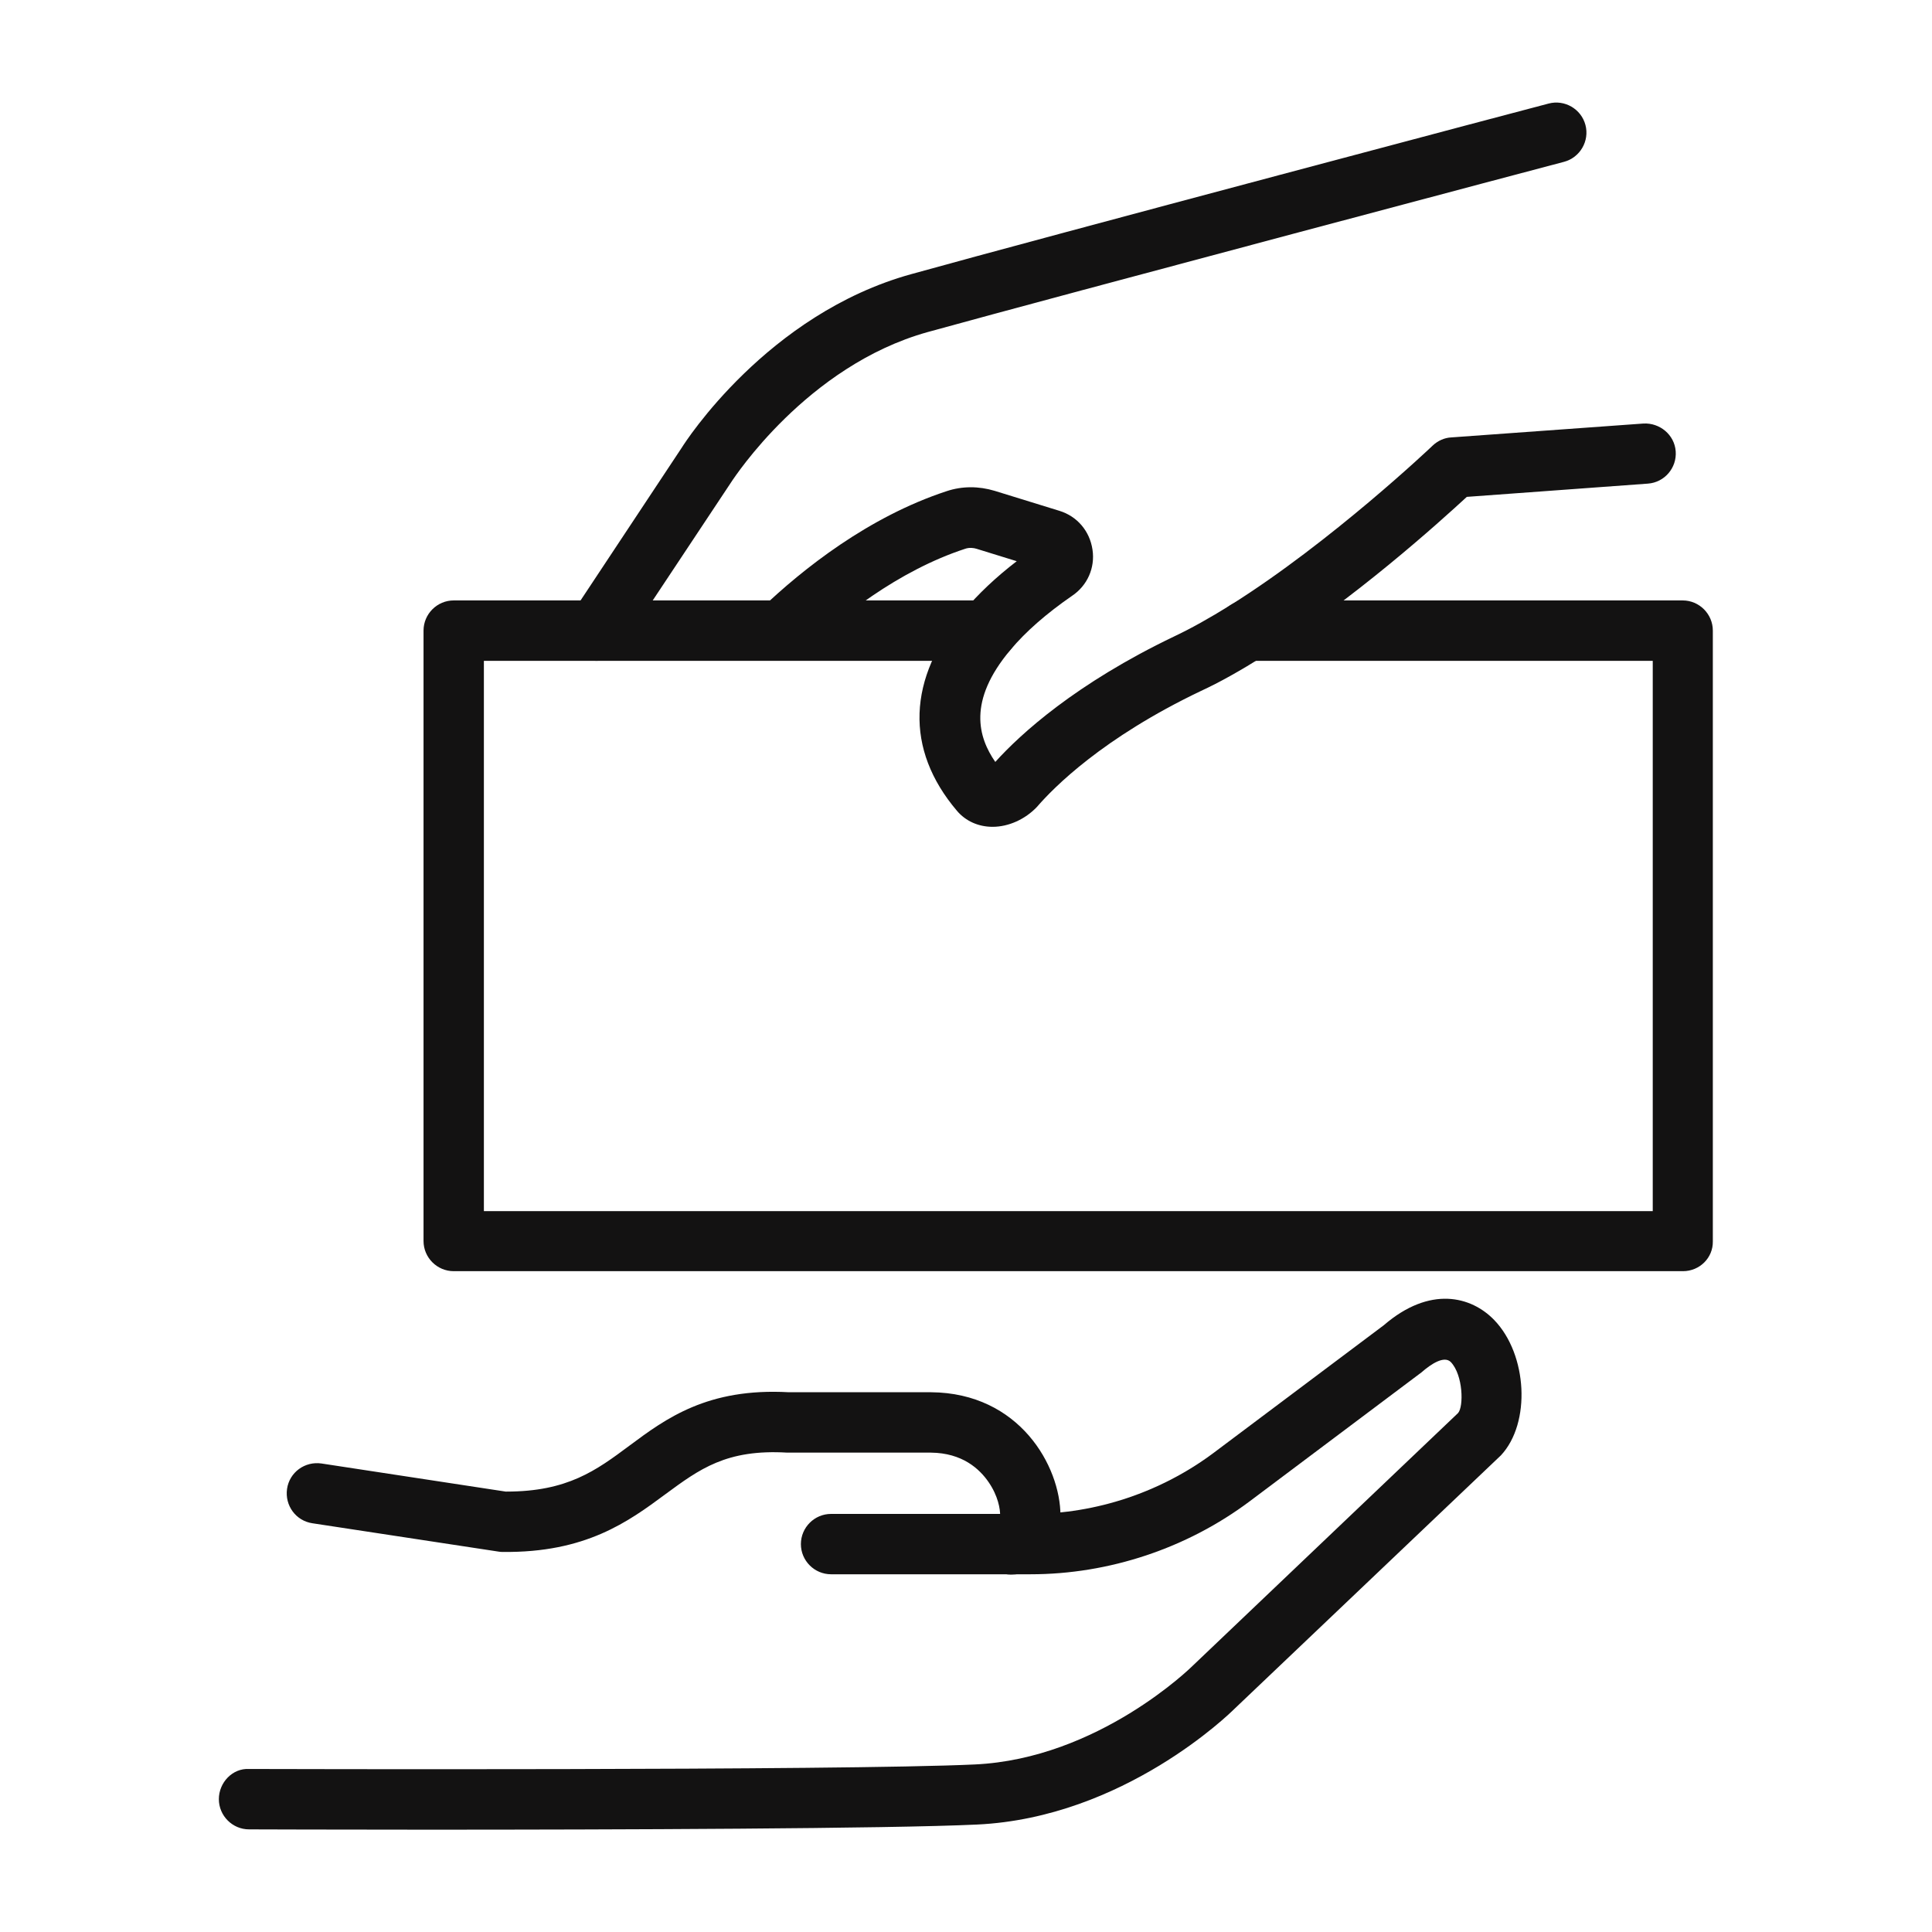 <?xml version="1.0" encoding="UTF-8"?> <svg xmlns="http://www.w3.org/2000/svg" width="50" height="50" viewBox="0 0 50 50" fill="none"><path d="M11.086 47.352C8.555 47.352 6.664 47.344 6.445 47.344C6.016 47.344 5.664 46.992 5.664 46.562C5.664 46.133 6.016 45.758 6.445 45.781C6.602 45.781 21.75 45.828 25.227 45.664C28.422 45.516 30.836 43.141 30.859 43.117L37.734 36.57C37.883 36.406 37.867 35.586 37.547 35.25C37.375 35.078 37.039 35.297 36.789 35.516L32.344 38.852C30.719 40.07 28.703 40.742 26.672 40.742H21.508C21.078 40.742 20.727 40.391 20.727 39.961C20.727 39.531 21.078 39.18 21.508 39.18H26.672C28.367 39.18 30.047 38.617 31.406 37.602L35.812 34.297C37.008 33.266 38.078 33.547 38.672 34.164C39.531 35.055 39.625 36.828 38.844 37.664L31.945 44.227C31.844 44.328 29.086 47.039 25.289 47.219C23 47.328 15.891 47.352 11.086 47.352Z" fill="#131212"></path><path d="M26.164 40.75C25.734 40.75 25.383 40.398 25.383 39.969C25.383 39.633 25.593 39.352 25.883 39.242C25.89 39.055 25.828 38.711 25.586 38.359C25.351 38.016 24.906 37.602 24.093 37.594H20.375C18.797 37.5 18.101 38.023 17.218 38.672C16.258 39.383 15.156 40.188 13.015 40.164C12.976 40.164 12.945 40.164 12.906 40.156L8.086 39.422C7.656 39.359 7.367 38.961 7.429 38.531C7.492 38.102 7.89 37.813 8.32 37.875L13.086 38.602H13.109C14.687 38.602 15.429 38.055 16.289 37.414C17.234 36.711 18.312 35.914 20.414 36.031H24.093C26.383 36.047 27.445 37.945 27.445 39.227C27.437 40.273 26.773 40.75 26.164 40.75Z" fill="#131212"></path><path d="M25.688 21.398C25.321 21.398 24.992 21.25 24.766 20.984C23.414 19.391 23.477 17.562 24.946 15.812C25.313 15.375 25.774 14.938 26.313 14.524L25.274 14.203C25.203 14.18 25.086 14.164 24.977 14.203C23.235 14.774 21.727 15.977 20.774 16.883C20.461 17.18 19.969 17.172 19.672 16.852C19.375 16.539 19.391 16.047 19.703 15.75C20.774 14.727 22.477 13.375 24.5 12.711C24.899 12.578 25.328 12.578 25.742 12.703L27.414 13.219C27.875 13.359 28.203 13.742 28.274 14.227C28.344 14.695 28.141 15.156 27.742 15.422C27.086 15.875 26.547 16.344 26.149 16.82C25.032 18.148 25.321 19.086 25.758 19.719C26.414 18.992 27.844 17.688 30.391 16.469C30.821 16.266 31.297 16 31.852 15.656C34.453 14.024 37.055 11.555 37.078 11.531C37.211 11.406 37.383 11.328 37.563 11.32L42.532 10.961C42.953 10.938 43.336 11.25 43.367 11.68C43.399 12.109 43.078 12.484 42.649 12.516L37.961 12.859C37.274 13.492 35.032 15.524 32.696 16.984C32.094 17.359 31.571 17.656 31.078 17.883C28.539 19.094 27.266 20.383 26.836 20.883C26.532 21.203 26.102 21.398 25.688 21.398Z" fill="#131212"></path><path d="M15.445 17.102C15.297 17.102 15.149 17.063 15.016 16.969C14.656 16.727 14.555 16.242 14.797 15.883L17.649 11.578C17.727 11.453 19.852 8.125 23.586 7.094C27.039 6.133 39.946 2.711 40.078 2.68C40.492 2.57 40.922 2.82 41.031 3.234C41.141 3.648 40.891 4.078 40.477 4.188C40.352 4.219 27.453 7.641 24.008 8.594C20.867 9.469 18.985 12.399 18.961 12.422L16.094 16.742C15.945 16.977 15.703 17.102 15.445 17.102Z" fill="#131212"></path><path d="M43.555 32.898H11.742C11.312 32.898 10.961 32.547 10.961 32.117V16.32C10.961 15.891 11.312 15.539 11.742 15.539H25.547C25.977 15.539 26.328 15.891 26.328 16.32C26.328 16.75 25.977 17.102 25.547 17.102H12.523V31.344H42.773V17.102H32.258C31.828 17.102 31.477 16.75 31.477 16.32C31.477 15.891 31.828 15.539 32.258 15.539H43.547C43.977 15.539 44.328 15.891 44.328 16.32V32.125C44.336 32.555 43.984 32.898 43.555 32.898Z" fill="#131212"></path></svg> 